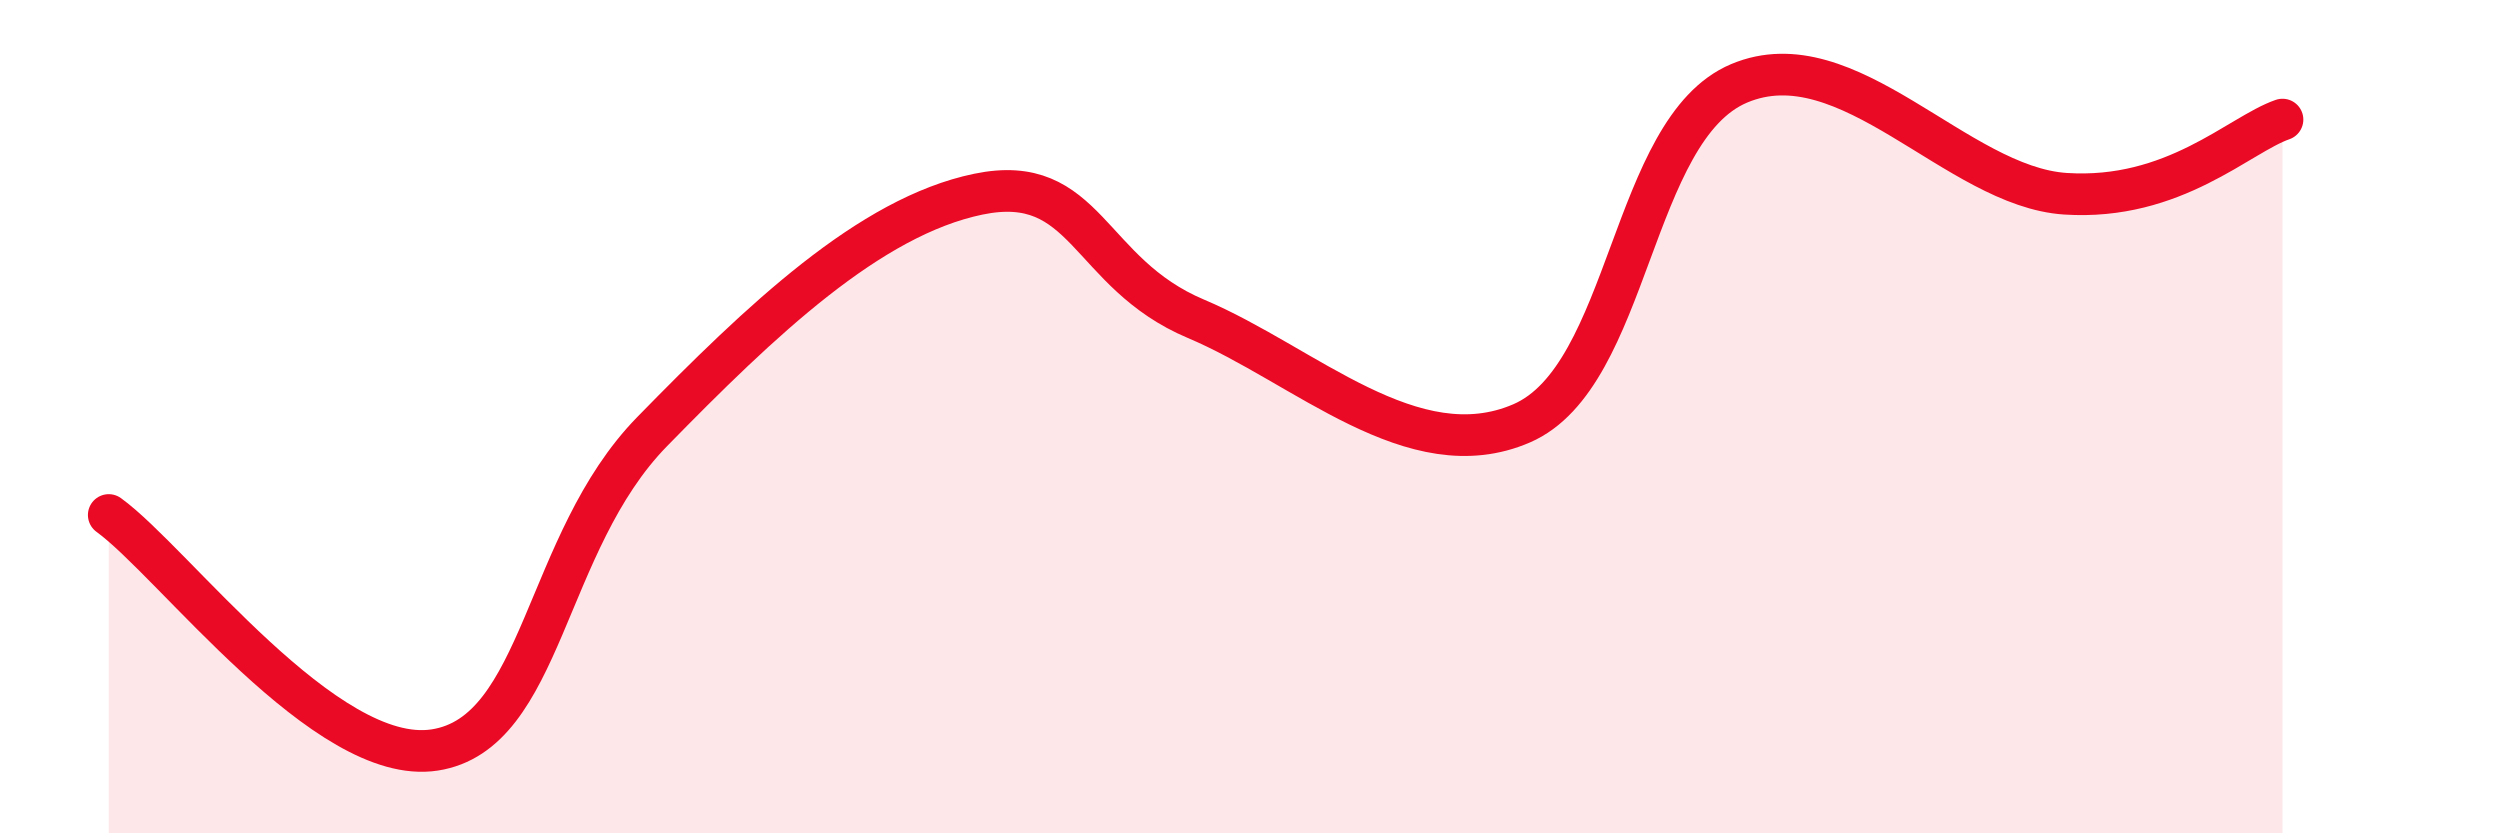 
    <svg width="60" height="20" viewBox="0 0 60 20" xmlns="http://www.w3.org/2000/svg">
      <path
        d="M 2.61,12.36 C 4.17,13.49 7.82,18.4 10.43,18 C 13.04,17.6 13.04,13.03 15.65,10.36 C 18.26,7.69 20.87,5.2 23.48,4.66 C 26.09,4.12 26.09,6.55 28.7,7.65 C 31.31,8.75 33.91,11.29 36.52,10.16 C 39.13,9.03 39.13,3.1 41.74,2 C 44.35,0.9 46.96,4.48 49.57,4.65 C 52.18,4.82 53.74,3.23 54.78,2.87L54.78 20L2.61 20Z"
        fill="#EB0A25"
        opacity="0.1"
        stroke-linecap="round"
        stroke-linejoin="round"
      />
      <path
        d="M 2.61,12.36 C 4.17,13.49 7.82,18.4 10.43,18 C 13.04,17.6 13.04,13.03 15.65,10.36 C 18.26,7.69 20.87,5.2 23.48,4.66 C 26.09,4.12 26.09,6.55 28.7,7.65 C 31.31,8.75 33.91,11.29 36.52,10.16 C 39.13,9.03 39.13,3.1 41.74,2 C 44.35,0.9 46.96,4.48 49.57,4.65 C 52.18,4.82 53.74,3.23 54.78,2.87"
        stroke="#EB0A25"
        stroke-width="1"
        fill="none"
        stroke-linecap="round"
        stroke-linejoin="round"
      />
    </svg>
  